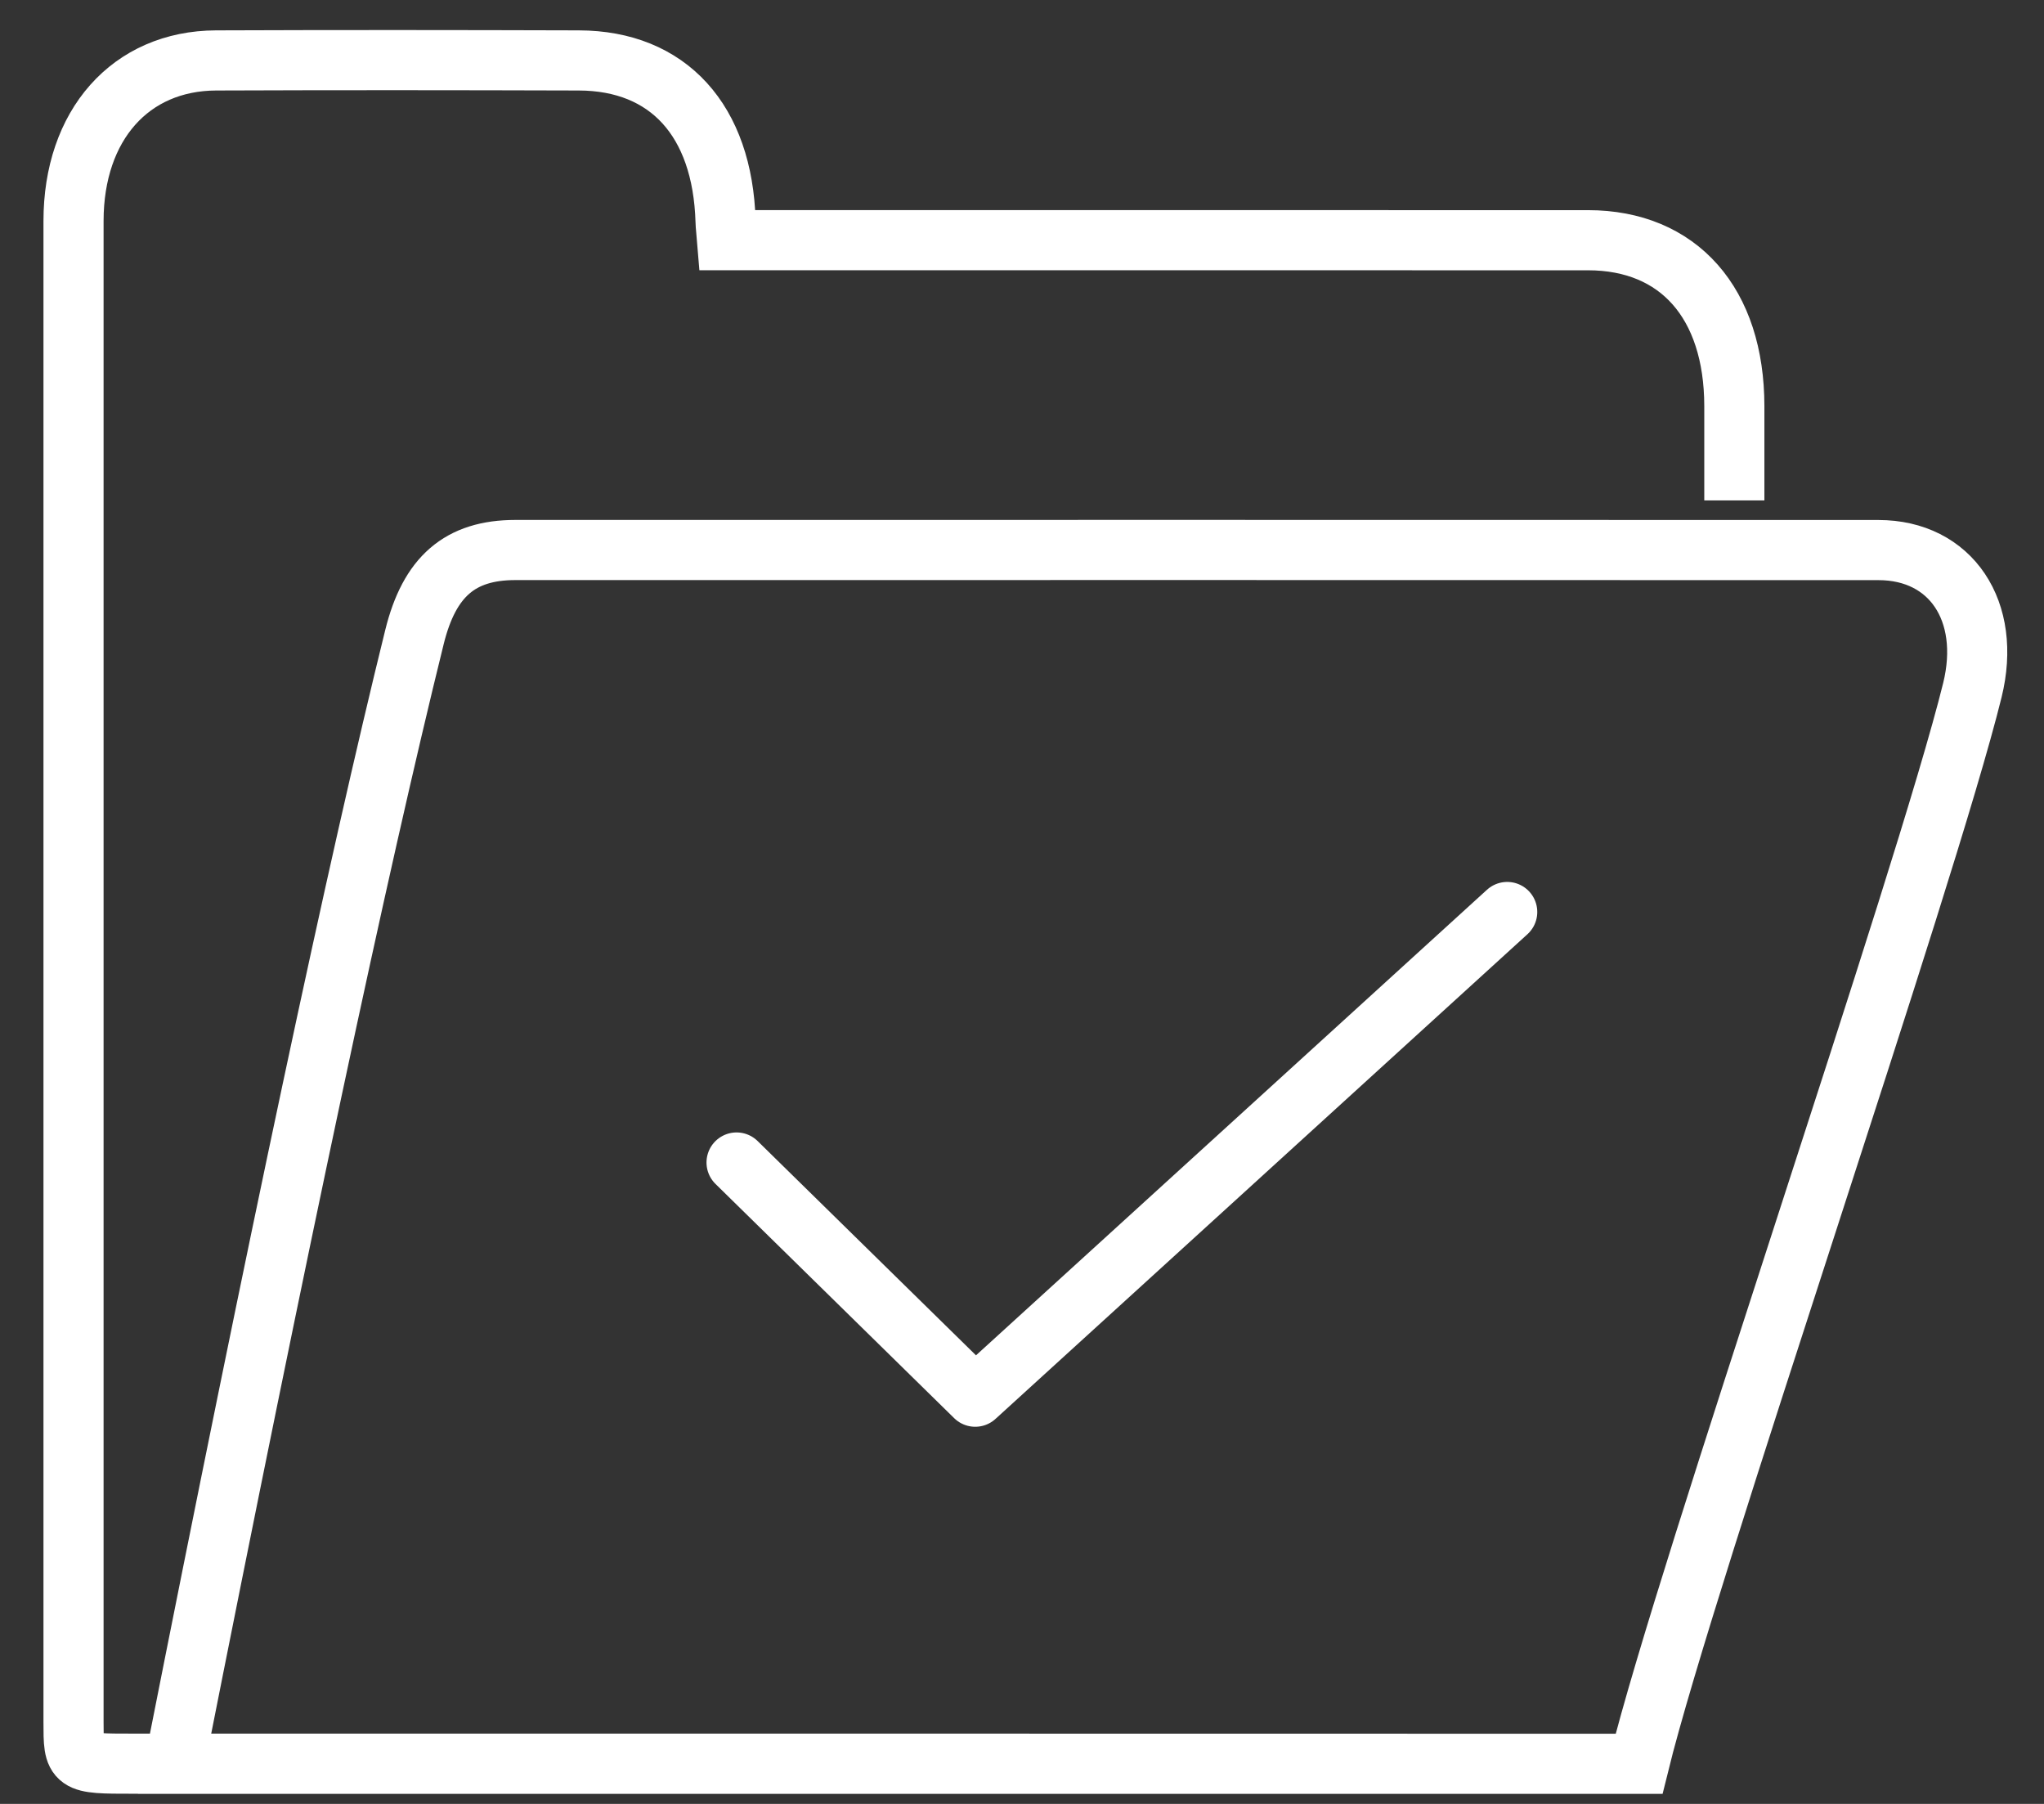 <svg width="34" height="30" viewBox="0 0 34 30" fill="none" xmlns="http://www.w3.org/2000/svg">
<rect x="0" y="0" width="34" height="30" fill="#333333" stroke="none"/>
<path d="M28.849 8.322V6.752C28.847 5.043 27.925 3.996 26.416 3.995C21.779 3.994 17.145 3.995 12.51 3.994H12.095C12.084 3.857 12.071 3.768 12.069 3.68C12.02 2.004 11.118 1.009 9.628 1.005C7.616 0.999 5.605 0.997 3.594 1.005C2.17 1.011 1.223 2.081 1.223 3.676C1.222 11.994 1.223 20.313 1.223 28.633C1.223 29.331 1.223 29.331 2.215 29.331C8.92 29.331 20.559 29.331 27.264 29.333M27.264 29.333C22.93 29.333 11.52 29.333 2.904 29.333C4.622 20.652 5.952 14.406 6.894 10.596C7.142 9.59 7.651 9.147 8.574 9.147C16.131 9.147 23.689 9.145 31.246 9.148C32.452 9.148 33.132 10.163 32.809 11.476C32.023 14.66 28.05 26.148 27.264 29.333ZM27.264 29.333H26.416" stroke="white"/>
<path d="M12.252 19.333L16.222 23.228L25.071 15.167" stroke="white" stroke-linecap="round" stroke-linejoin="round"/>
</svg>
